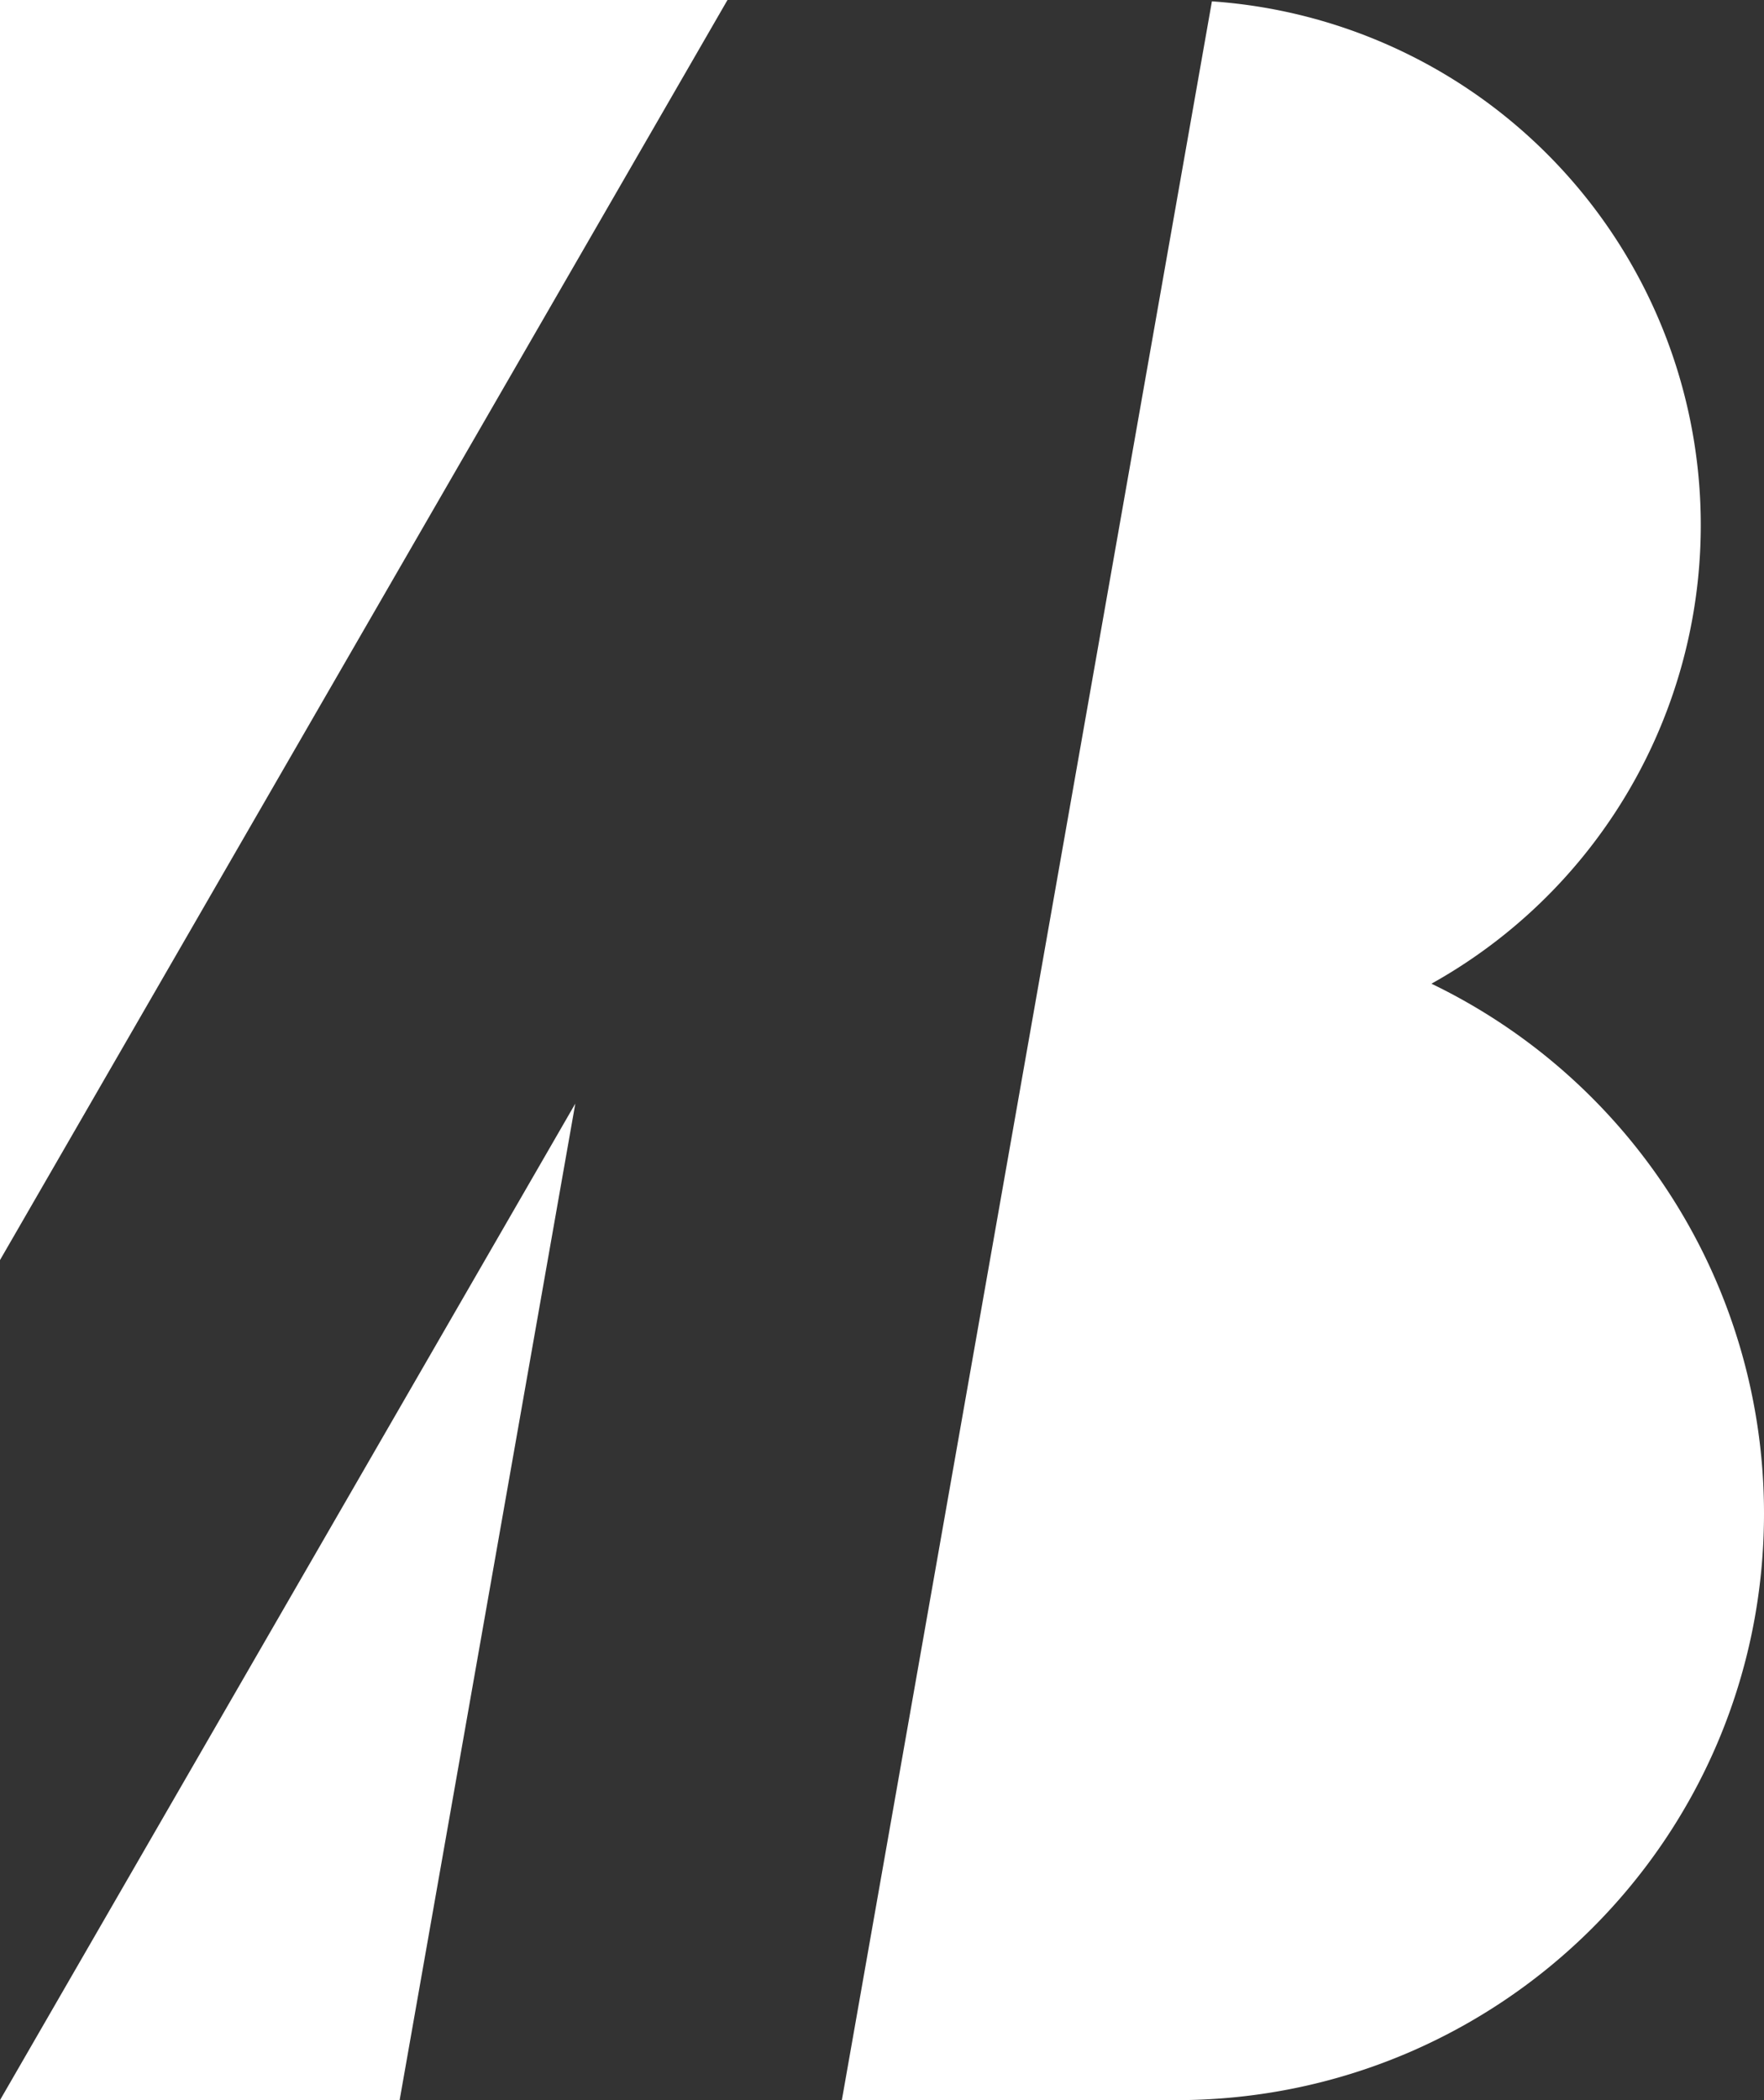 <svg id="Layer_16_copy_7" data-name="Layer 16 copy 7" xmlns="http://www.w3.org/2000/svg" viewBox="0 0 420 500"><rect x="0" y="0" width="420" height="500" fill="#333333" stroke="none"/><defs><style>.cls-1{fill:#fff;}</style></defs><polygon class="cls-1" points="173.21 0 0 0 0 300 173.21 0"/><path class="cls-1" d="M390.82,234.2A125,125,0,0,0,338.55.32L250.44,500H330c77.32,0,140-62.35,140-139.67A140,140,0,0,0,390.82,234.2Z" transform="translate(-50)"/><polygon class="cls-1" points="136.98 262.74 0 500 0 500 95.15 500 136.98 262.74"/></svg>